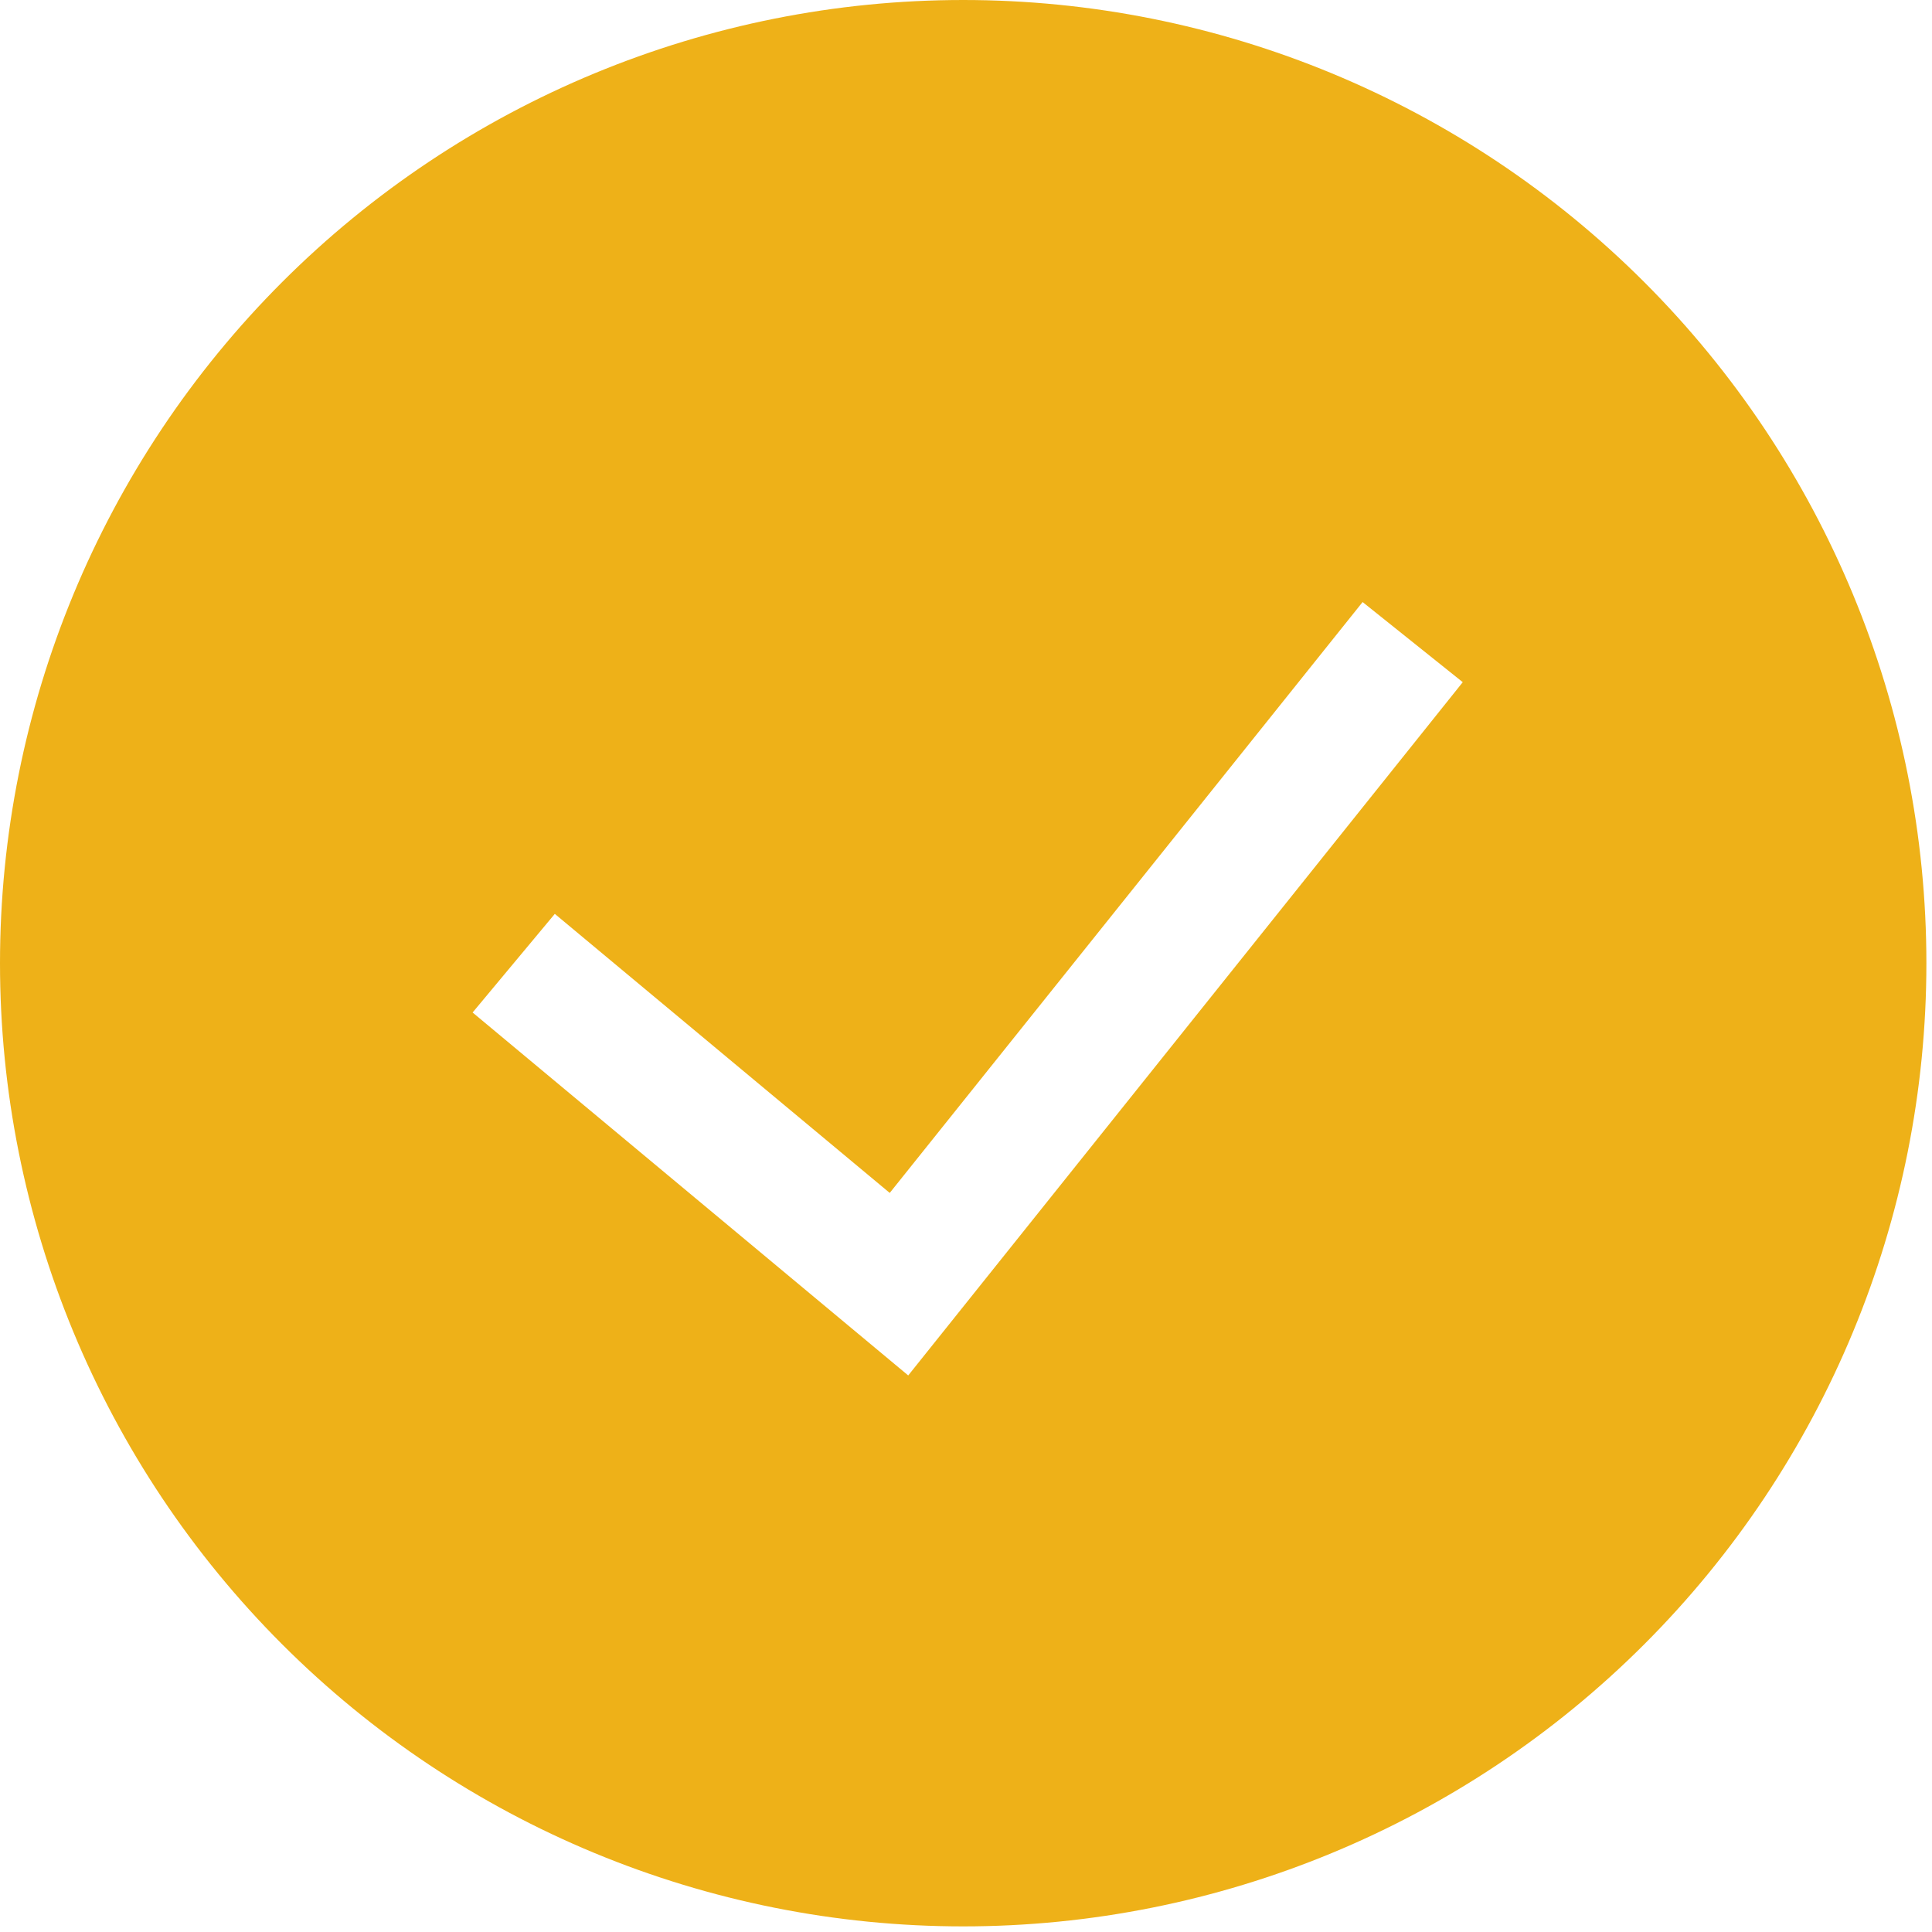 <svg width="42" height="42" viewBox="0 0 42 42" fill="none" xmlns="http://www.w3.org/2000/svg">
<g clip-path="url(#clip0_254_5490)">
<path fill-rule="evenodd" clip-rule="evenodd" d="M0 20.939C0 15.386 2.206 10.06 6.133 6.133C10.06 2.206 15.386 0 20.939 0C26.492 0 31.818 2.206 35.745 6.133C39.672 10.06 41.878 15.386 41.878 20.939C41.878 26.492 39.672 31.818 35.745 35.745C31.818 39.672 26.492 41.878 20.939 41.878C15.386 41.878 10.06 39.672 6.133 35.745C2.206 31.818 0 26.492 0 20.939ZM19.744 29.901L31.799 14.83L29.622 13.088L19.342 25.933L12.061 19.867L10.274 22.011L19.744 29.901Z" fill="#EEB118"/>
</g>
<defs>
<clipPath id="clip0_254_5490">
<rect width="41.878" height="41.878" fill="white"/>
</clipPath>
</defs>
</svg>
